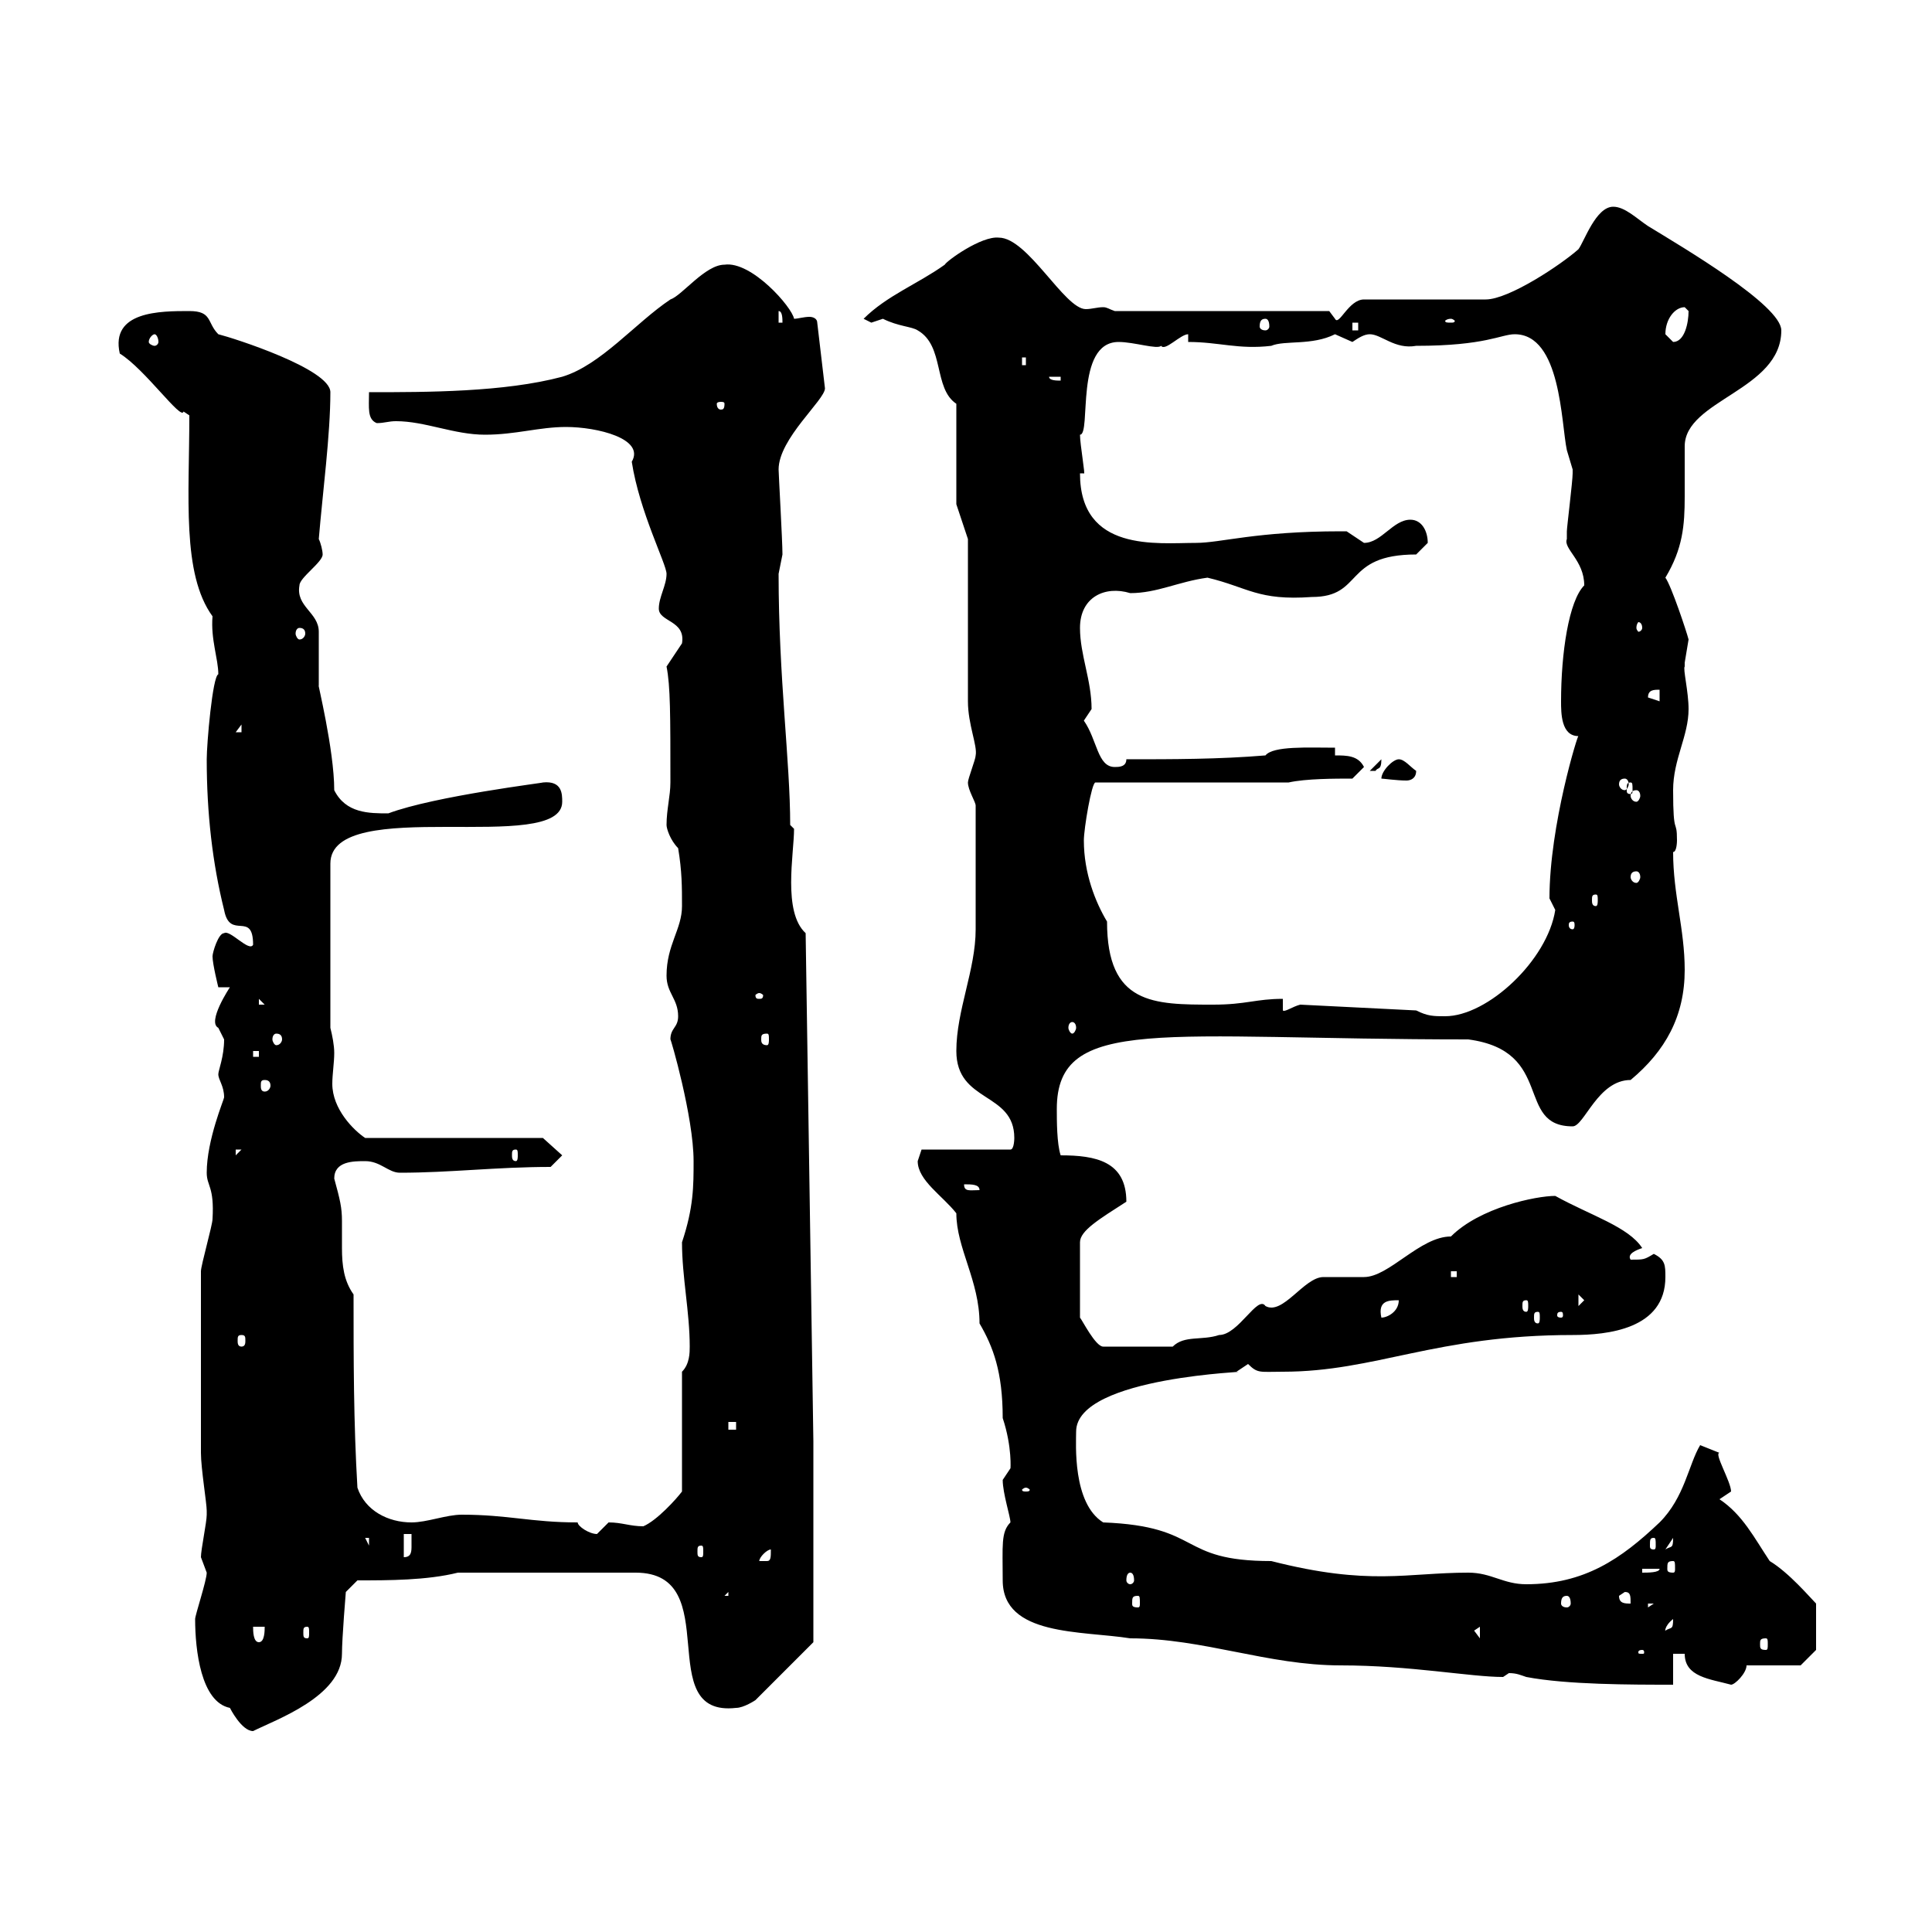 <svg xmlns="http://www.w3.org/2000/svg" xmlns:xlink="http://www.w3.org/1999/xlink" width="300" height="300"><path d="M30.30 251.40C30.30 256.20 31.20 264.30 35.70 265.20C35.70 265.20 37.50 268.80 39.30 268.80C42.90 267 53.10 263.40 53.10 256.80C53.10 254.40 53.70 247.20 53.70 247.20L55.50 245.40C60.30 245.40 66.30 245.40 71.10 244.20L98.70 244.20C112.80 244.20 101.10 266.70 114.30 265.20C115.50 265.20 117.30 264 117.30 264L126.30 255L126.30 223.80L125.10 144.90C121.50 141.60 123.30 132.60 123.30 128.70L122.70 128.10C122.70 118.20 120.90 105.30 120.90 89.10C120.90 89.10 121.50 86.10 121.50 86.10C121.50 84 120.90 73.50 120.90 72.90C120.90 68.10 128.10 62.10 128.10 60.30L126.90 50.10C126.90 49.50 126.30 49.20 125.70 49.20C124.80 49.20 123.90 49.50 123.30 49.50C123 47.70 116.70 40.50 112.50 41.10C109.50 41.10 105.90 45.90 104.10 46.50C98.70 50.10 93.30 56.70 87.30 58.50C78.30 60.90 66.30 60.90 57.30 60.90C57.30 63.30 57 65.10 58.50 65.70C59.70 65.70 60.30 65.40 61.50 65.40C66 65.40 70.50 67.50 75.30 67.50C80.10 67.50 83.70 66.30 87.90 66.30C92.70 66.30 100.20 68.10 98.10 71.70C99.30 79.50 103.50 87.60 103.50 89.10C103.50 90.90 102.30 92.70 102.30 94.50C102.30 96.60 106.50 96.30 105.90 99.90C105.90 99.90 103.50 103.50 103.50 103.50C104.10 106.50 104.10 111 104.10 121.50C104.10 123.60 103.50 125.70 103.50 128.10C103.50 128.70 104.10 130.50 105.30 131.70C105.90 135.30 105.90 137.70 105.90 140.70C105.90 144.30 103.50 146.70 103.50 151.50C103.50 154.20 105.30 155.10 105.30 157.80C105.30 159.60 104.10 159.60 104.10 161.40C104.10 161.10 107.70 173.40 107.70 180.30C107.70 184.20 107.70 187.50 105.90 192.90C105.90 198.30 107.10 203.70 107.10 209.10C107.10 210 107.10 211.80 105.90 213L105.90 231.60C105 232.80 102 236.10 99.90 237C97.80 237 96.60 236.40 94.50 236.40C94.50 236.40 92.70 238.20 92.70 238.20C91.50 238.20 89.70 237 89.70 236.40C82.50 236.40 78.90 235.20 71.70 235.20C69.30 235.20 66.30 236.40 63.90 236.40C60.30 236.40 56.70 234.60 55.50 231C54.90 220.80 54.90 211.20 54.90 201C53.40 198.90 53.10 196.50 53.10 193.80C53.10 192.30 53.10 191.10 53.10 189.60C53.10 187.50 52.80 186.30 51.90 183C51.90 180.30 54.90 180.30 56.70 180.30C59.10 180.30 60.30 182.10 62.10 182.10C69.90 182.10 77.10 181.20 85.50 181.20L87.30 179.40L84.30 176.70L56.70 176.70C54.90 175.50 51.60 172.20 51.60 168.30C51.60 166.80 51.90 165 51.90 163.50C51.90 162.30 51.60 160.80 51.30 159.60L51.30 134.10C51.30 123.30 87.30 132.90 87.30 124.50C87.30 123.30 87.30 121.20 84.30 121.50C84.90 121.50 67.50 123.60 60.30 126.30C57.30 126.30 53.70 126.30 51.90 122.70C51.90 116.40 49.20 105.60 49.50 106.50C49.50 105.30 49.50 99.30 49.50 98.10C49.50 95.10 45.90 94.20 46.50 90.90C46.50 89.70 50.10 87.30 50.10 86.10C50.10 85.50 49.80 84.30 49.50 83.70C50.10 76.50 51.30 67.50 51.30 60.90C51.30 57.30 36.30 52.50 33.90 51.90C32.10 50.10 33 48.30 29.40 48.30C24.90 48.30 17.10 48.30 18.60 54.90C22.50 57.30 28.20 65.40 28.50 63.90C28.50 63.90 29.40 64.50 29.40 64.50C29.40 77.10 28.20 89.10 33 95.70C32.70 99.30 33.90 102.30 33.90 104.70C33 105 32.10 115.50 32.10 117.90C32.10 126.30 33 134.10 34.80 141.30C35.70 146.10 39.30 141.30 39.30 146.70C38.70 147.90 35.70 144.30 34.80 144.90C33.90 144.90 33 147.90 33 148.50C33 149.70 33.90 153.30 33.90 153.30L35.70 153.30C35.70 153.30 32.10 158.70 33.90 159.60C33.90 159.60 34.80 161.40 34.80 161.40C34.80 164.10 33.90 166.20 33.90 166.80C33.90 167.70 34.80 168.60 34.80 170.40C34.80 170.70 32.10 177 32.10 182.10C32.10 184.20 33.30 184.20 33 189.30C33 190.20 31.20 196.50 31.20 197.40C31.20 208.50 31.20 220.50 31.20 225.60C31.20 228 32.10 233.40 32.10 234.60C32.10 234.60 32.10 235.20 32.10 235.20C32.10 236.40 31.20 240.60 31.20 241.80C31.20 241.80 32.10 244.20 32.10 244.20C32.10 245.40 30.30 250.80 30.30 251.40ZM234.30 259.80C235.50 259.80 236.10 260.10 237 260.40C243.30 261.60 253.20 261.60 259.80 261.60L259.80 256.80L261.60 256.80C261.60 260.40 265.50 260.70 268.80 261.60C269.40 261.60 271.20 259.80 271.20 258.60L279.60 258.60L282 256.20L282 249C281.10 248.10 277.80 244.20 274.80 242.40C272.40 238.80 270.60 235.20 267 232.80C267 232.80 268.80 231.60 268.80 231.60C268.80 230.10 266.10 225.60 267 225.60L264 224.40C262.20 227.40 261.60 232.50 257.70 236.40C251.70 242.10 246 246 237 246C233.40 246 231.60 244.20 228 244.20C218.40 244.20 212.70 246.30 197.40 242.40C182.70 242.40 186.90 237 171.30 236.40C166.50 233.40 167.10 224.10 167.10 222.30C167.10 213.60 195.60 213 192 213C192 213 193.80 211.80 193.80 211.80C195.30 213.30 195.60 213 199.20 213C213.60 213 222.90 207.30 244.20 207.30C249.60 207.30 258.60 206.40 258.60 198.30C258.60 196.50 258.60 195.60 256.80 194.70C255.30 195.60 255.30 195.60 253.20 195.60C252.60 194.70 254.10 194.10 255 193.80C252.90 190.50 246.90 188.70 241.50 185.70C238.50 185.70 229.80 187.50 225.30 192C220.50 192 215.70 198.30 211.80 198.30C210.90 198.30 206.40 198.30 205.50 198.30C202.50 198.30 199.20 204.30 196.50 202.80C195.30 201 192.30 207.30 189.30 207.30C186.60 208.20 183.90 207.30 182.10 209.10L171.30 209.10C170.10 209.10 168 204.90 167.70 204.60L167.70 192.90C167.70 191.10 170.70 189.30 174.90 186.60C174.90 180.30 170.10 179.40 164.70 179.40C164.10 177.60 164.10 174 164.10 172.20C164.10 157.50 180.60 161.40 228 161.40C241.50 163.20 235.20 174.90 244.20 174.90C246 174.90 248.10 167.70 253.20 167.70C258.60 163.20 261.60 157.80 261.60 150.60C261.60 144.30 259.80 138.90 259.80 132.30C260.40 132.30 260.40 130.50 260.40 130.50C260.40 126.90 259.80 130.20 259.80 122.70C259.80 117.90 262.20 114.30 262.20 110.10C262.20 107.40 261.30 103.80 261.60 103.50C261.60 103.50 261.60 102.90 261.60 102.90C261.60 102.90 262.20 99.30 262.20 99.30C261.90 98.10 259.50 90.90 258.60 89.70C261.30 85.20 261.60 81.60 261.60 77.10C261.60 74.70 261.60 72.30 261.60 69.30C261.60 62.10 276.60 60.60 276.60 51.30C276.60 47.40 261.30 38.40 255.90 35.10C254.10 33.90 252.30 32.10 250.50 32.10C247.80 32.10 246 37.50 245.10 38.70C242.40 41.10 234.30 46.50 230.70 46.50L211.80 46.50C209.40 46.50 207.90 50.70 207.30 49.50C207.30 49.50 206.40 48.30 206.40 48.30L173.10 48.30C172.20 48 171.90 47.70 171.30 47.70C170.40 47.70 169.50 48 168.60 48C165.30 48 159.60 36.90 155.10 36.90C152.40 36.60 147 40.50 146.70 41.10C142.50 44.10 137.70 45.90 134.10 49.50C134.10 49.50 135.30 50.10 135.30 50.10C135.30 50.10 137.10 49.50 137.10 49.50C139.50 50.70 141.60 50.70 142.50 51.30C146.70 53.70 144.90 60.30 148.50 62.70L148.50 78.30L150.30 83.70C150.30 87.30 150.30 105.30 150.30 108.90C150.30 112.50 151.80 115.80 151.50 117.30C151.50 117.90 150.30 120.90 150.30 121.50C150.30 122.70 151.50 124.50 151.50 125.10C151.50 136.50 151.50 141.30 151.50 144.30C151.50 150.60 148.50 156.90 148.50 163.20C148.50 171.30 157.50 169.50 157.50 176.70C157.50 176.70 157.50 178.50 156.90 178.50L143.10 178.50C143.10 178.50 142.50 180.30 142.50 180.30C142.50 183.30 146.40 185.70 148.50 188.40C148.50 193.80 152.10 198.90 152.10 205.50C154.20 209.10 155.70 213 155.70 220.20C157.20 224.70 156.90 228.30 156.90 228C156.90 228 155.70 229.80 155.70 229.80C155.70 231.90 156.90 235.50 156.90 236.40C155.40 237.90 155.70 240 155.70 245.40C155.70 254.10 168 253.20 175.50 254.40C186.90 254.40 196.80 258.60 208.20 258.60C219 258.60 228.30 260.40 233.40 260.40C233.40 260.40 234.30 259.80 234.30 259.80ZM255 256.20C255.30 256.20 255.30 256.50 255.30 256.50C255.30 256.80 255.30 256.80 255 256.80C254.40 256.80 254.40 256.80 254.40 256.50C254.40 256.50 254.40 256.20 255 256.20ZM39.30 252.60L41.10 252.60C41.10 253.20 41.10 255 40.20 255C39.30 255 39.30 253.20 39.30 252.60ZM274.20 254.40C274.50 254.40 274.50 254.70 274.50 255.30C274.50 255.90 274.50 256.20 274.20 256.20C273.30 256.20 273.30 255.90 273.30 255.30C273.30 254.70 273.30 254.40 274.20 254.40ZM228.90 253.20L229.80 252.60L229.80 254.40ZM47.70 252.60C48 252.60 48 252.90 48 253.50C48 254.10 48 254.40 47.70 254.40C47.10 254.40 47.10 254.10 47.10 253.50C47.10 252.90 47.10 252.60 47.70 252.60ZM259.80 251.40C259.80 253.20 259.50 252.60 258.60 253.20C258.60 253.50 258.30 252.60 259.80 251.40ZM255.90 249L256.80 249L255.90 249.60ZM176.70 247.80C177 247.80 177 248.10 177 249C177 249.30 177 249.60 176.70 249.60C175.80 249.60 175.80 249.30 175.80 249C175.80 248.10 175.80 247.80 176.70 247.80ZM243.30 247.80C243.60 247.80 243.90 248.10 243.90 249C243.90 249.30 243.60 249.60 243.30 249.60C242.70 249.60 242.40 249.30 242.40 249C242.40 248.10 242.70 247.80 243.30 247.80ZM251.40 247.80L252.30 247.20C253.20 247.20 253.20 247.80 253.20 249C252.30 249 251.40 249 251.40 247.80ZM113.10 247.20L113.10 247.80L112.50 247.80ZM175.50 244.20C175.80 244.20 176.10 244.50 176.10 245.40C176.10 245.70 175.80 246 175.50 246C175.20 246 174.90 245.70 174.90 245.40C174.90 244.50 175.20 244.20 175.50 244.20ZM255 243.60L257.70 243.60C257.70 244.20 255.90 244.20 255 244.20ZM259.80 242.40C260.10 242.40 260.10 242.70 260.10 243.60C260.10 243.90 260.10 244.20 259.80 244.20C258.90 244.20 258.90 243.90 258.90 243.60C258.90 242.70 258.90 242.40 259.80 242.40ZM119.70 240.60C119.70 241.80 119.70 242.40 119.10 242.40C117.90 242.40 117.90 242.40 117.90 242.40C117.90 241.80 119.10 240.60 119.70 240.60ZM62.70 238.20L63.90 238.20C63.90 238.50 63.90 239.10 63.90 240C63.90 240.90 63.90 241.80 62.70 241.80ZM108.90 240C109.20 240 109.20 240.30 109.20 240.90C109.20 241.50 109.20 241.80 108.90 241.80C108.30 241.80 108.30 241.50 108.30 240.90C108.30 240.30 108.30 240 108.90 240ZM259.80 238.80C259.80 240.60 259.50 240 258.60 240.60ZM56.70 238.80L57.30 238.80L57.30 240ZM256.80 238.80C257.10 238.80 257.10 239.10 257.10 240C257.10 240.30 257.10 240.60 256.80 240.60C256.20 240.60 256.20 240.30 256.20 240C256.20 239.10 256.20 238.80 256.80 238.80ZM159.30 231C159.60 231 159.90 231.30 159.90 231.30C159.90 231.60 159.60 231.60 159.30 231.60C159 231.60 158.70 231.60 158.70 231.30C158.70 231.30 159 231 159.30 231ZM113.10 220.80L114.30 220.80L114.30 222L113.10 222ZM37.50 207.30C38.10 207.30 38.10 207.60 38.10 208.20C38.10 208.50 38.10 209.10 37.50 209.10C36.90 209.10 36.90 208.50 36.90 208.20C36.90 207.60 36.90 207.30 37.50 207.30ZM217.20 201.90C217.20 203.70 215.40 204.60 214.50 204.60C213.90 201.90 215.70 201.90 217.20 201.90ZM238.80 203.70C239.10 203.70 239.10 204 239.10 204.60C239.10 204.90 239.10 205.50 238.80 205.50C238.20 205.50 238.20 204.90 238.20 204.60C238.20 204 238.20 203.70 238.80 203.70ZM242.40 203.70C242.70 203.70 242.70 204 242.70 204.30C242.70 204.30 242.70 204.60 242.40 204.60C241.80 204.60 241.80 204.30 241.80 204.30C241.80 204 241.80 203.70 242.40 203.70ZM237 201.90C237.30 201.90 237.30 202.20 237.30 202.80C237.30 203.10 237.30 203.70 237 203.70C236.40 203.70 236.40 203.10 236.40 202.80C236.40 202.20 236.40 201.90 237 201.90ZM245.10 201L246 201.90L245.10 202.80ZM225.30 197.40L226.20 197.40L226.20 198.30L225.30 198.30ZM149.70 183.90C150.90 183.90 152.10 183.90 152.10 184.80C150.60 184.80 149.70 185.10 149.70 183.90ZM36.60 178.50L37.50 178.50L36.60 179.40ZM80.10 178.50C80.40 178.50 80.40 178.80 80.40 179.40C80.40 179.70 80.40 180.30 80.10 180.30C79.50 180.30 79.50 179.70 79.50 179.40C79.50 178.80 79.50 178.50 80.10 178.50ZM41.10 167.70C41.70 167.70 42 168 42 168.60C42 168.90 41.70 169.50 41.10 169.50C40.50 169.50 40.50 168.90 40.50 168.60C40.50 168 40.50 167.70 41.10 167.70ZM39.30 163.20L40.20 163.20L40.20 164.10L39.30 164.10ZM42.90 160.50C43.50 160.50 43.80 160.80 43.80 161.40C43.80 161.70 43.50 162.30 42.90 162.30C42.60 162.30 42.30 161.70 42.30 161.40C42.30 160.80 42.60 160.50 42.90 160.50ZM119.10 160.50C119.40 160.50 119.40 160.80 119.40 161.40C119.40 161.70 119.40 162.30 119.10 162.30C118.20 162.30 118.20 161.70 118.20 161.40C118.20 160.80 118.20 160.50 119.10 160.50ZM166.50 158.70C166.80 158.70 167.10 159 167.10 159.60C167.10 159.90 166.80 160.50 166.50 160.50C166.20 160.50 165.90 159.90 165.90 159.60C165.90 159 166.20 158.70 166.50 158.70ZM219.90 156.90L201.90 156C200.70 156.30 199.50 157.20 199.20 156.90L199.20 155.10C195 155.10 193.50 156 188.40 156C179.10 156 171.90 156 171.90 143.10C170.10 140.10 168.30 135.60 168.30 130.50C168.30 128.70 169.50 121.50 170.10 121.50L200.10 121.50C202.80 120.90 207.30 120.90 210 120.90L211.80 119.10C210.90 117.30 209.10 117.30 207.30 117.30L207.30 116.10C203.10 116.10 197.70 115.80 196.50 117.30C189.30 117.90 182.10 117.90 174.90 117.90C174.90 119.10 173.70 119.10 173.10 119.10C170.40 119.10 170.40 114.90 168.30 111.90C168.30 111.90 169.50 110.10 169.50 110.10C169.50 105.60 167.70 101.70 167.70 97.50C167.70 92.70 171.60 90.90 175.50 92.10C179.70 92.10 183 90.30 187.50 89.70C193.80 91.20 195.30 93.30 203.70 92.70C211.80 92.70 208.50 86.10 219.90 86.10C219.90 86.10 221.70 84.30 221.70 84.30C221.70 82.50 220.80 80.70 219 80.70C216.30 80.70 214.50 84.30 211.80 84.30C211.80 84.30 209.10 82.50 209.10 82.50C208.20 82.50 208.20 82.50 208.20 82.50C195 82.50 189.60 84.30 185.70 84.30C179.70 84.30 167.70 85.80 167.70 73.50L168.30 73.50C168.60 74.10 167.70 69 167.70 67.50C169.50 67.50 166.80 53.10 173.70 53.10C176.10 53.10 179.70 54.30 180.30 53.70C180.90 54.60 183.30 51.90 184.50 51.90L184.50 53.10C189.30 53.10 192.30 54.30 197.40 53.70C199.50 52.80 203.70 53.70 207.30 51.90C207.30 51.90 210 53.10 210 53.10C210.90 52.50 211.80 51.90 212.70 51.90C214.50 51.90 216.60 54.30 219.90 53.70C230.70 53.70 233.10 51.90 235.20 51.90C242.40 51.90 242.40 65.70 243.30 69.90C243.30 69.90 244.20 72.90 244.20 72.90C244.20 73.50 244.20 73.50 244.20 73.50C244.20 74.70 243.30 81.90 243.30 82.50C243.30 82.50 243.30 82.50 243.30 83.70C242.70 85.20 246 87 246 90.90C243.60 93.30 242.40 101.40 242.40 108.90C242.40 110.70 242.40 114.30 245.10 114.30C245.10 113.70 240.60 128.10 240.60 139.50C240.60 139.50 241.50 141.30 241.50 141.30C240.30 149.10 231 157.80 224.40 157.80C222.60 157.80 221.70 157.80 219.90 156.90ZM40.20 155.10L41.10 156L40.20 156ZM117.90 154.20C118.20 154.20 118.50 154.50 118.50 154.50C118.50 155.10 118.20 155.10 117.90 155.10C117.60 155.10 117.30 155.10 117.30 154.50C117.30 154.50 117.60 154.20 117.90 154.20ZM244.20 143.10C244.50 143.10 244.50 143.40 244.50 143.70C244.50 143.70 244.50 144.30 244.20 144.30C243.60 144.30 243.60 143.70 243.60 143.70C243.60 143.40 243.60 143.10 244.20 143.10ZM247.80 138.90C248.10 138.90 248.10 139.20 248.10 139.80C248.10 140.10 248.10 140.70 247.80 140.70C247.20 140.70 247.20 140.10 247.20 139.80C247.20 139.20 247.20 138.90 247.80 138.90ZM254.10 135.30C254.40 135.30 254.70 135.60 254.70 136.20C254.70 136.50 254.40 137.10 254.10 137.10C253.50 137.10 253.20 136.50 253.20 136.20C253.20 135.60 253.50 135.30 254.10 135.30ZM254.10 122.70C254.40 122.70 254.70 123 254.70 123.60C254.70 123.90 254.40 124.50 254.10 124.50C253.50 124.50 253.20 123.90 253.20 123.60C253.20 123 253.50 122.70 254.10 122.70ZM253.20 121.50C253.50 121.50 253.50 121.80 253.50 122.70C253.50 123 253.50 123.30 253.20 123.30C252.60 123.30 252.60 123 252.60 122.70C252.60 121.80 252.60 121.50 253.20 121.50ZM252.30 120.90C252.60 120.90 252.90 121.20 252.90 121.80C252.90 122.10 252.60 122.70 252.30 122.70C251.70 122.70 251.40 122.10 251.40 121.80C251.40 121.20 251.70 120.90 252.30 120.90ZM217.20 117.90C216.30 117.90 214.50 119.70 214.50 120.90C214.80 120.90 216.90 121.20 218.40 121.20C219 121.20 219.90 120.90 219.90 119.70C219 119.10 218.10 117.90 217.20 117.90ZM214.50 117.90L212.70 119.70C212.70 119.70 212.70 119.70 213.60 119.70C213.90 119.10 214.50 119.70 214.50 117.90ZM37.50 112.50L37.50 113.70L36.60 113.70ZM255.90 108.30C255.90 107.10 256.80 107.10 257.70 107.10L257.70 108.90ZM46.50 97.50C47.10 97.50 47.40 97.80 47.40 98.40C47.40 98.70 47.10 99.30 46.50 99.30C46.20 99.30 45.90 98.70 45.90 98.40C45.90 97.80 46.20 97.50 46.50 97.50ZM255 97.50C255 97.80 254.70 98.10 254.40 98.10C254.40 98.10 254.10 97.80 254.10 97.50C254.10 96.90 254.40 96.60 254.40 96.60C254.70 96.60 255 96.90 255 97.50ZM112.50 62.70C112.50 63.60 112.20 63.60 111.90 63.60C111.90 63.60 111.30 63.60 111.30 62.70C111.30 62.40 111.90 62.40 111.90 62.40C112.20 62.40 112.50 62.40 112.50 62.70ZM162.90 58.50L164.70 58.50L164.70 59.10C164.10 59.10 162.90 59.10 162.90 58.50ZM158.70 55.50L159.30 55.50L159.30 56.70L158.70 56.70ZM24 51.90C24.30 51.90 24.60 52.50 24.60 53.10C24.60 53.40 24.30 53.70 24 53.70C23.70 53.70 23.10 53.40 23.10 53.10C23.10 52.50 23.70 51.90 24 51.90ZM258.60 51.90C258.60 49.50 260.10 47.70 261.60 47.70C261.60 47.70 262.20 48.30 262.20 48.30C262.20 50.10 261.60 53.10 259.80 53.10C259.80 53.10 258.60 51.90 258.60 51.90ZM210 50.10L210.90 50.10L210.90 51.30L210 51.30ZM120.90 48.30C121.50 48.30 121.50 49.50 121.50 50.10L120.90 50.10ZM196.50 49.50C196.80 49.50 197.10 49.80 197.10 50.70C197.10 51 196.80 51.30 196.50 51.30C195.90 51.30 195.60 51 195.60 50.70C195.60 49.80 195.90 49.50 196.50 49.50ZM225.30 49.50C225.60 49.50 225.90 49.80 225.90 49.80C225.90 50.10 225.60 50.10 225.30 50.10C224.70 50.10 224.40 50.10 224.40 49.80C224.40 49.80 224.70 49.50 225.30 49.50Z"/></svg>